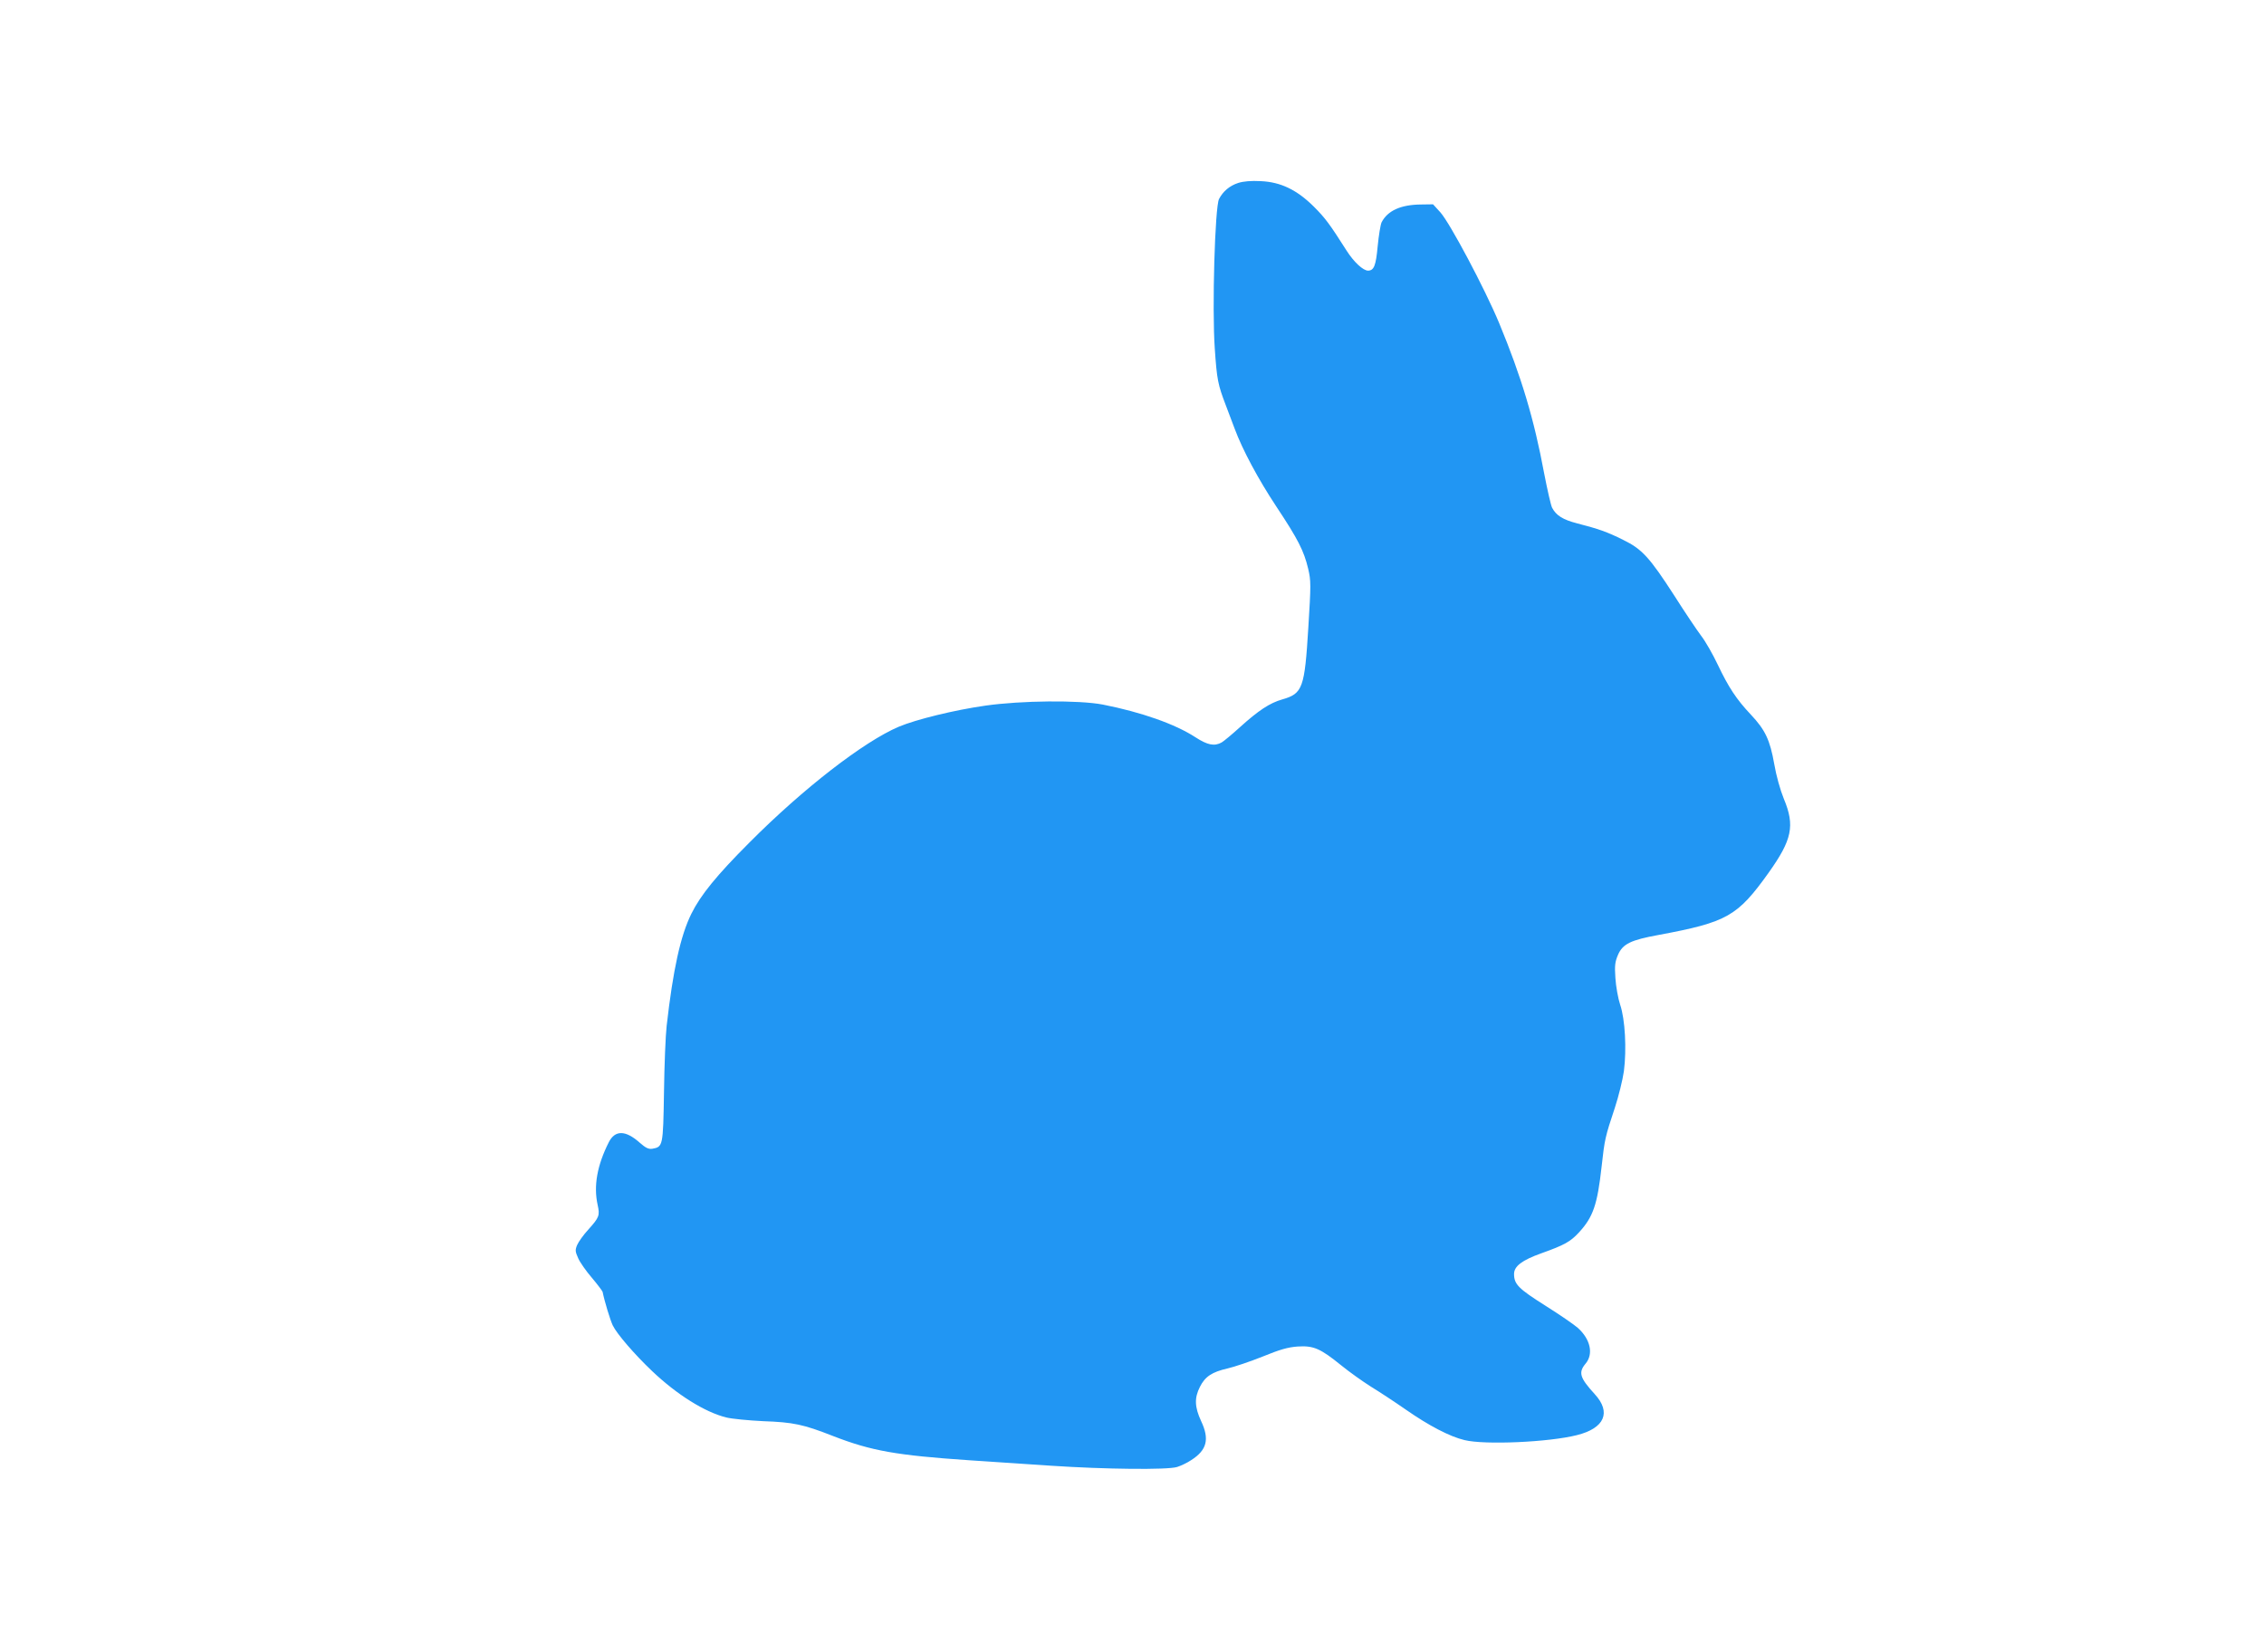 <?xml version="1.0" standalone="no"?>
<!DOCTYPE svg PUBLIC "-//W3C//DTD SVG 20010904//EN"
 "http://www.w3.org/TR/2001/REC-SVG-20010904/DTD/svg10.dtd">
<svg version="1.0" xmlns="http://www.w3.org/2000/svg"
 width="1280pt" height="934pt" viewBox="0 0 1280 934"
 preserveAspectRatio="xMidYMid meet">
<g transform="translate(0,934) scale(0.1,-0.1)"
fill="#2196f3" stroke="none">
<path d="M7001 8306 c-49 -16 -86 -47 -109 -91 -23 -45 -40 -619 -24 -845 12
-177 18 -205 62 -320 16 -41 39 -102 51 -135 44 -118 132 -283 236 -440 122
-184 155 -249 179 -350 16 -68 16 -89 1 -331 -21 -345 -32 -375 -148 -408 -70
-20 -134 -62 -240 -158 -44 -40 -90 -78 -102 -85 -41 -23 -80 -15 -148 29
-115 75 -306 142 -524 185 -136 26 -460 23 -664 -6 -176 -25 -391 -78 -489
-119 -198 -84 -542 -350 -847 -657 -183 -183 -274 -295 -326 -400 -62 -125
-104 -318 -140 -635 -6 -52 -13 -221 -15 -375 -5 -306 -6 -308 -66 -319 -21
-3 -37 4 -72 35 -80 71 -139 71 -174 2 -66 -131 -87 -247 -63 -355 13 -59 9
-70 -52 -138 -28 -30 -56 -70 -64 -88 -12 -29 -11 -37 6 -75 10 -23 45 -73 77
-110 32 -38 59 -74 61 -80 11 -55 43 -159 57 -189 23 -48 122 -163 223 -259
140 -133 298 -232 419 -262 32 -8 127 -17 209 -21 170 -6 227 -18 395 -84 216
-84 358 -109 770 -137 124 -8 333 -22 465 -31 302 -20 655 -24 710 -7 22 7 58
24 80 39 89 57 104 118 56 220 -37 80 -39 131 -7 194 29 58 68 84 156 104 39
9 128 39 198 67 98 40 143 53 198 57 90 6 129 -11 245 -105 48 -39 124 -93
170 -122 46 -28 136 -87 199 -131 128 -89 246 -151 330 -171 114 -28 476 -12
635 28 157 39 196 129 101 232 -84 92 -94 122 -51 173 45 54 27 137 -44 201
-20 18 -103 75 -184 126 -152 96 -177 121 -177 179 0 44 45 78 154 117 132 47
165 66 213 118 80 87 104 156 128 372 17 154 20 168 75 333 21 64 44 157 51
206 16 124 7 294 -21 376 -12 36 -24 104 -27 151 -5 72 -2 92 15 132 27 61 71
83 231 112 386 72 444 105 620 351 133 187 150 266 86 419 -20 49 -43 131 -54
196 -24 136 -51 193 -132 279 -82 87 -126 154 -187 282 -28 59 -70 133 -95
165 -24 32 -92 133 -151 226 -139 215 -182 263 -289 315 -90 45 -139 62 -259
93 -82 21 -120 45 -143 89 -7 14 -27 102 -45 195 -57 307 -129 546 -254 848
-82 197 -278 565 -332 626 l-42 46 -68 -1 c-115 -1 -189 -35 -223 -101 -6 -13
-16 -73 -22 -135 -10 -110 -21 -137 -54 -138 -28 0 -80 48 -121 112 -96 151
-121 185 -186 250 -96 95 -187 139 -300 144 -55 3 -98 -1 -127 -10z"/>
</g>
</svg>
